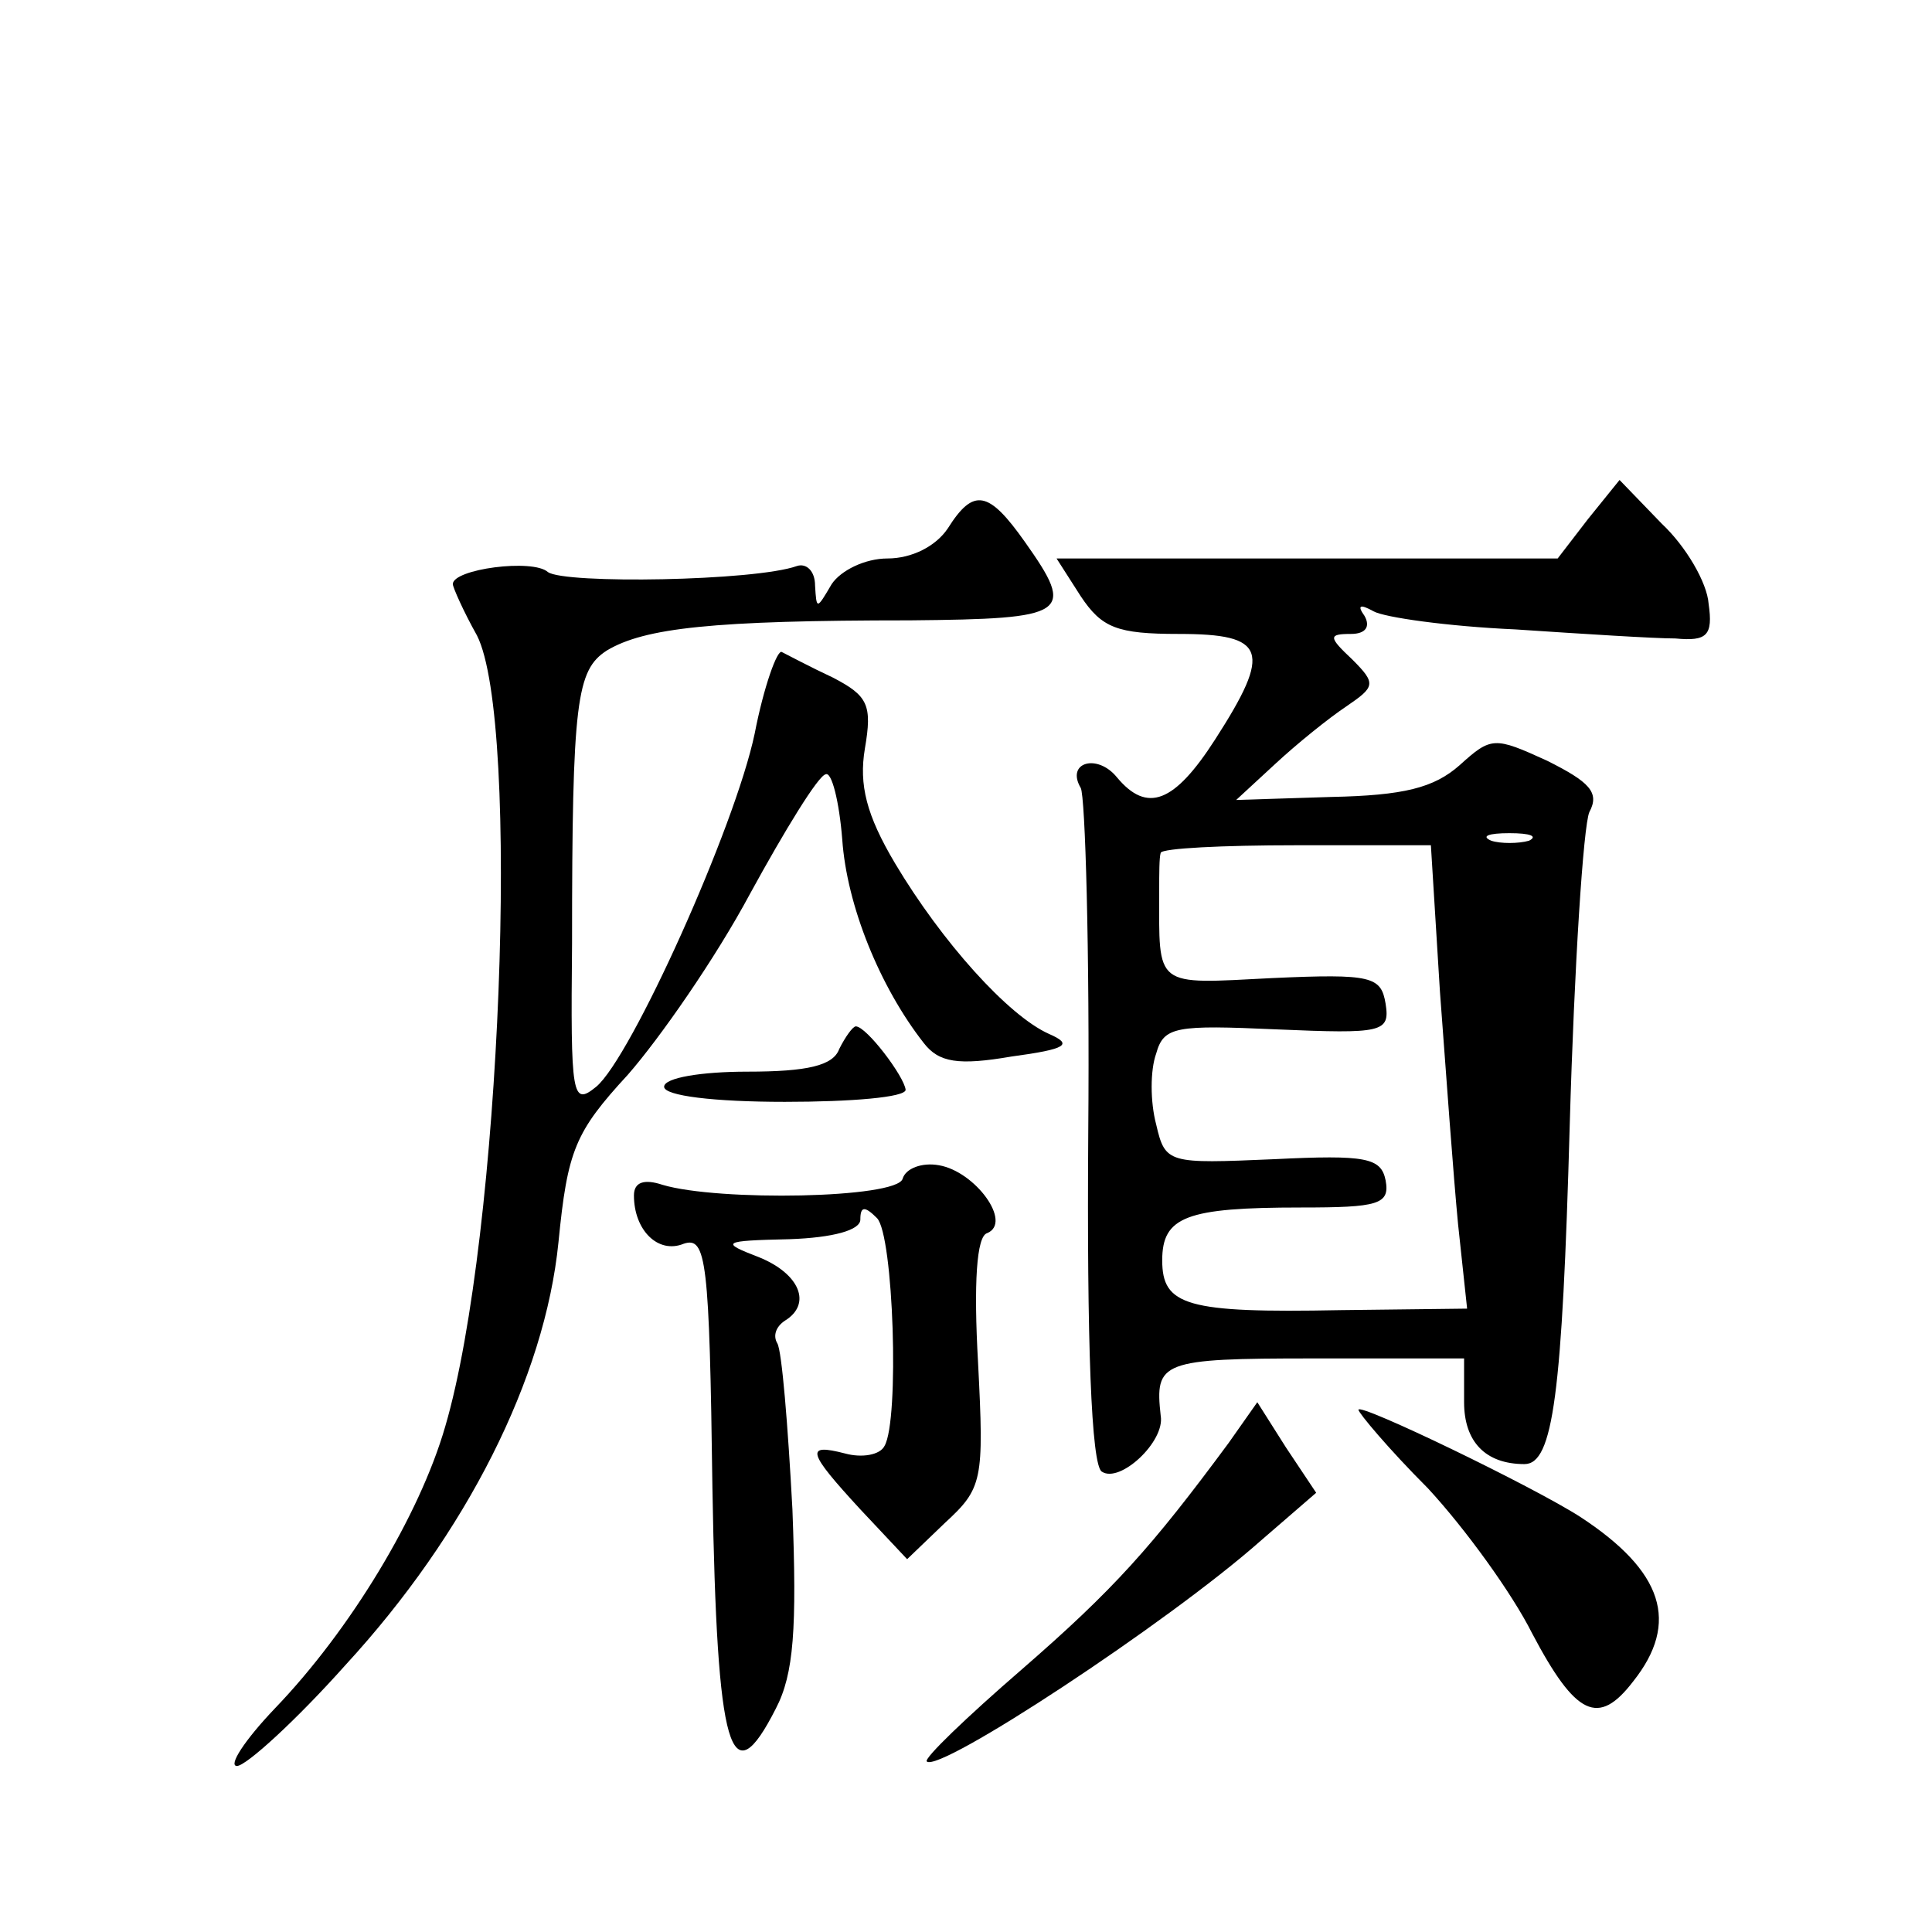<?xml version="1.0" standalone="no"?>
<!DOCTYPE svg PUBLIC "-//W3C//DTD SVG 20010904//EN"
 "http://www.w3.org/TR/2001/REC-SVG-20010904/DTD/svg10.dtd">
<svg version="1.0" xmlns="http://www.w3.org/2000/svg"
 width="128pt" height="128pt" viewBox="0 0 128 128"
 preserveAspectRatio="xMidYMid meet">
<g transform="translate(0,128) scale(0.1,-0.1)"
fill="#0" stroke="none">
<path d="M1052 936 l-20 -26 -166 0 -166 0 16 -25 c14 -21 24 -25 65 -25 58 0 62
-11 24 -70 -27 -42 -45 -49 -65 -25 -13 16 -34 10 -24 -7 3 -5 6 -108 5 -228 -1
-139 2 -221 9 -225 12 -8 42 20 39 37 -4 36 0 38 101 38 l100 0 0 -29 c0 -26 14
-41 40 -41 19 0 25 46 30 225 3 105 9 198 13 207 7 13 0 20 -28 34 -35 16 -37 16
-58 -3 -17 -15 -37 -20 -85 -21 l-63 -2 26 24 c14 13 35 30 47 38 19 13 20 15 4
31 -16 15 -16 17 -1 17 10 0 13 5 9 12 -5 7 -3 8 6 3 7 -4 49 -10 94 -12 45 -3
92 -6 106 -6 21 -2 25 2 22 23 -1 14 -15 38 -31 53 l-28 29 -21 -26z m-39 -213
c-7 -2 -19 -2 -25 0 -7 3 -2 5 12 5 14 0 19 -2 13 -5z m-59 -100 c4 -54 9 -123
12 -154 l6 -56 -84 -1 c-102 -2 -118 3 -118 33 0 29 16 35 92 35 51 0 59 2 56 18
-3 15 -13 17 -74 14 -70 -3 -72 -3 -78 23 -4 15 -4 36 0 47 5 18 13 19 80 16 70
-3 75 -2 72 17 -3 18 -9 20 -75 17 -79 -4 -75 -7 -75 58 0 11 0 22 1 25 1 3 41
5 90 5 l89 0 6 -97z M628 930 c-8 -12 -24 -20 -40 -20 -15 0 -31 -8 -37 -17 -10
-17 -10 -17 -11 -1 0 10 -6 15 -12 13 -28 -10 -154 -12 -165 -4 -10 9 -63 2 -63
-8 0 -2 7 -18 16 -34 29 -57 16 -398 -21 -524 -17 -59 -63 -135 -113 -187 -20 -21
-31 -38 -25 -38 6 0 39 30 72 67 80 87 132 190 141 280 6 61 11 73 46 111 21 24
58 77 81 120 23 42 45 78 50 79 4 2 9 -18 11 -43 3 -44 25 -98 54 -135 10 -13 23
-15 58 -9 37 5 41 8 25 15 -27 12 -71 61 -102 113 -19 32 -24 52 -20 76 5 29 2
35 -21 47 -15 7 -30 15 -34 17 -3 2 -12 -23 -18 -54 -13 -62 -82 -215 -105 -234
-16 -13 -17 -7 -16 95 0 161 3 181 23 194 25 15 70 20 201 20 105 1 110 4 76 52
-24 34 -34 36 -51 9z M556 585 c-4 -11 -21 -15 -61 -15 -30 0 -55 -4 -55 -10 0
-6 33 -10 80 -10 44 0 80 3 80 8 -1 9 -26 42 -33 42 -2 0 -7 -7 -11 -15z M598 499
c-4 -13 -122 -15 -159 -4 -12 4 -19 2 -19 -7 0 -23 16 -39 33 -32 15 5 17 -11 19
-162 3 -176 12 -205 42 -146 12 23 14 53 11 132 -3 56 -7 105 -10 110 -3 5 -1 11
5 15 18 11 10 31 -17 42 -26 10 -25 11 20 12 29 1 47 6 47 13 0 9 3 9 11 1 11 -11
15 -134 5 -151 -3 -6 -15 -8 -26 -5 -27 7 -25 1 10 -37 l31 -33 25 24 c25 23 26
28 22 106 -3 53 -1 84 6 86 17 7 -8 41 -32 45 -11 2 -22 -2 -24 -9z M814 324 c-51
-69 -76 -97 -137 -150 -37 -32 -65 -59 -63 -61 8 -8 160 92 221 146 l37 32 -20
30 -19 30 -19 -27z M900 346 c0 -2 20 -26 46 -52 25 -27 56 -70 69 -96 29 -55 44
-62 67 -32 31 39 20 73 -35 109 -31 20 -147 76 -147 71z"/>
</g>
</svg>
